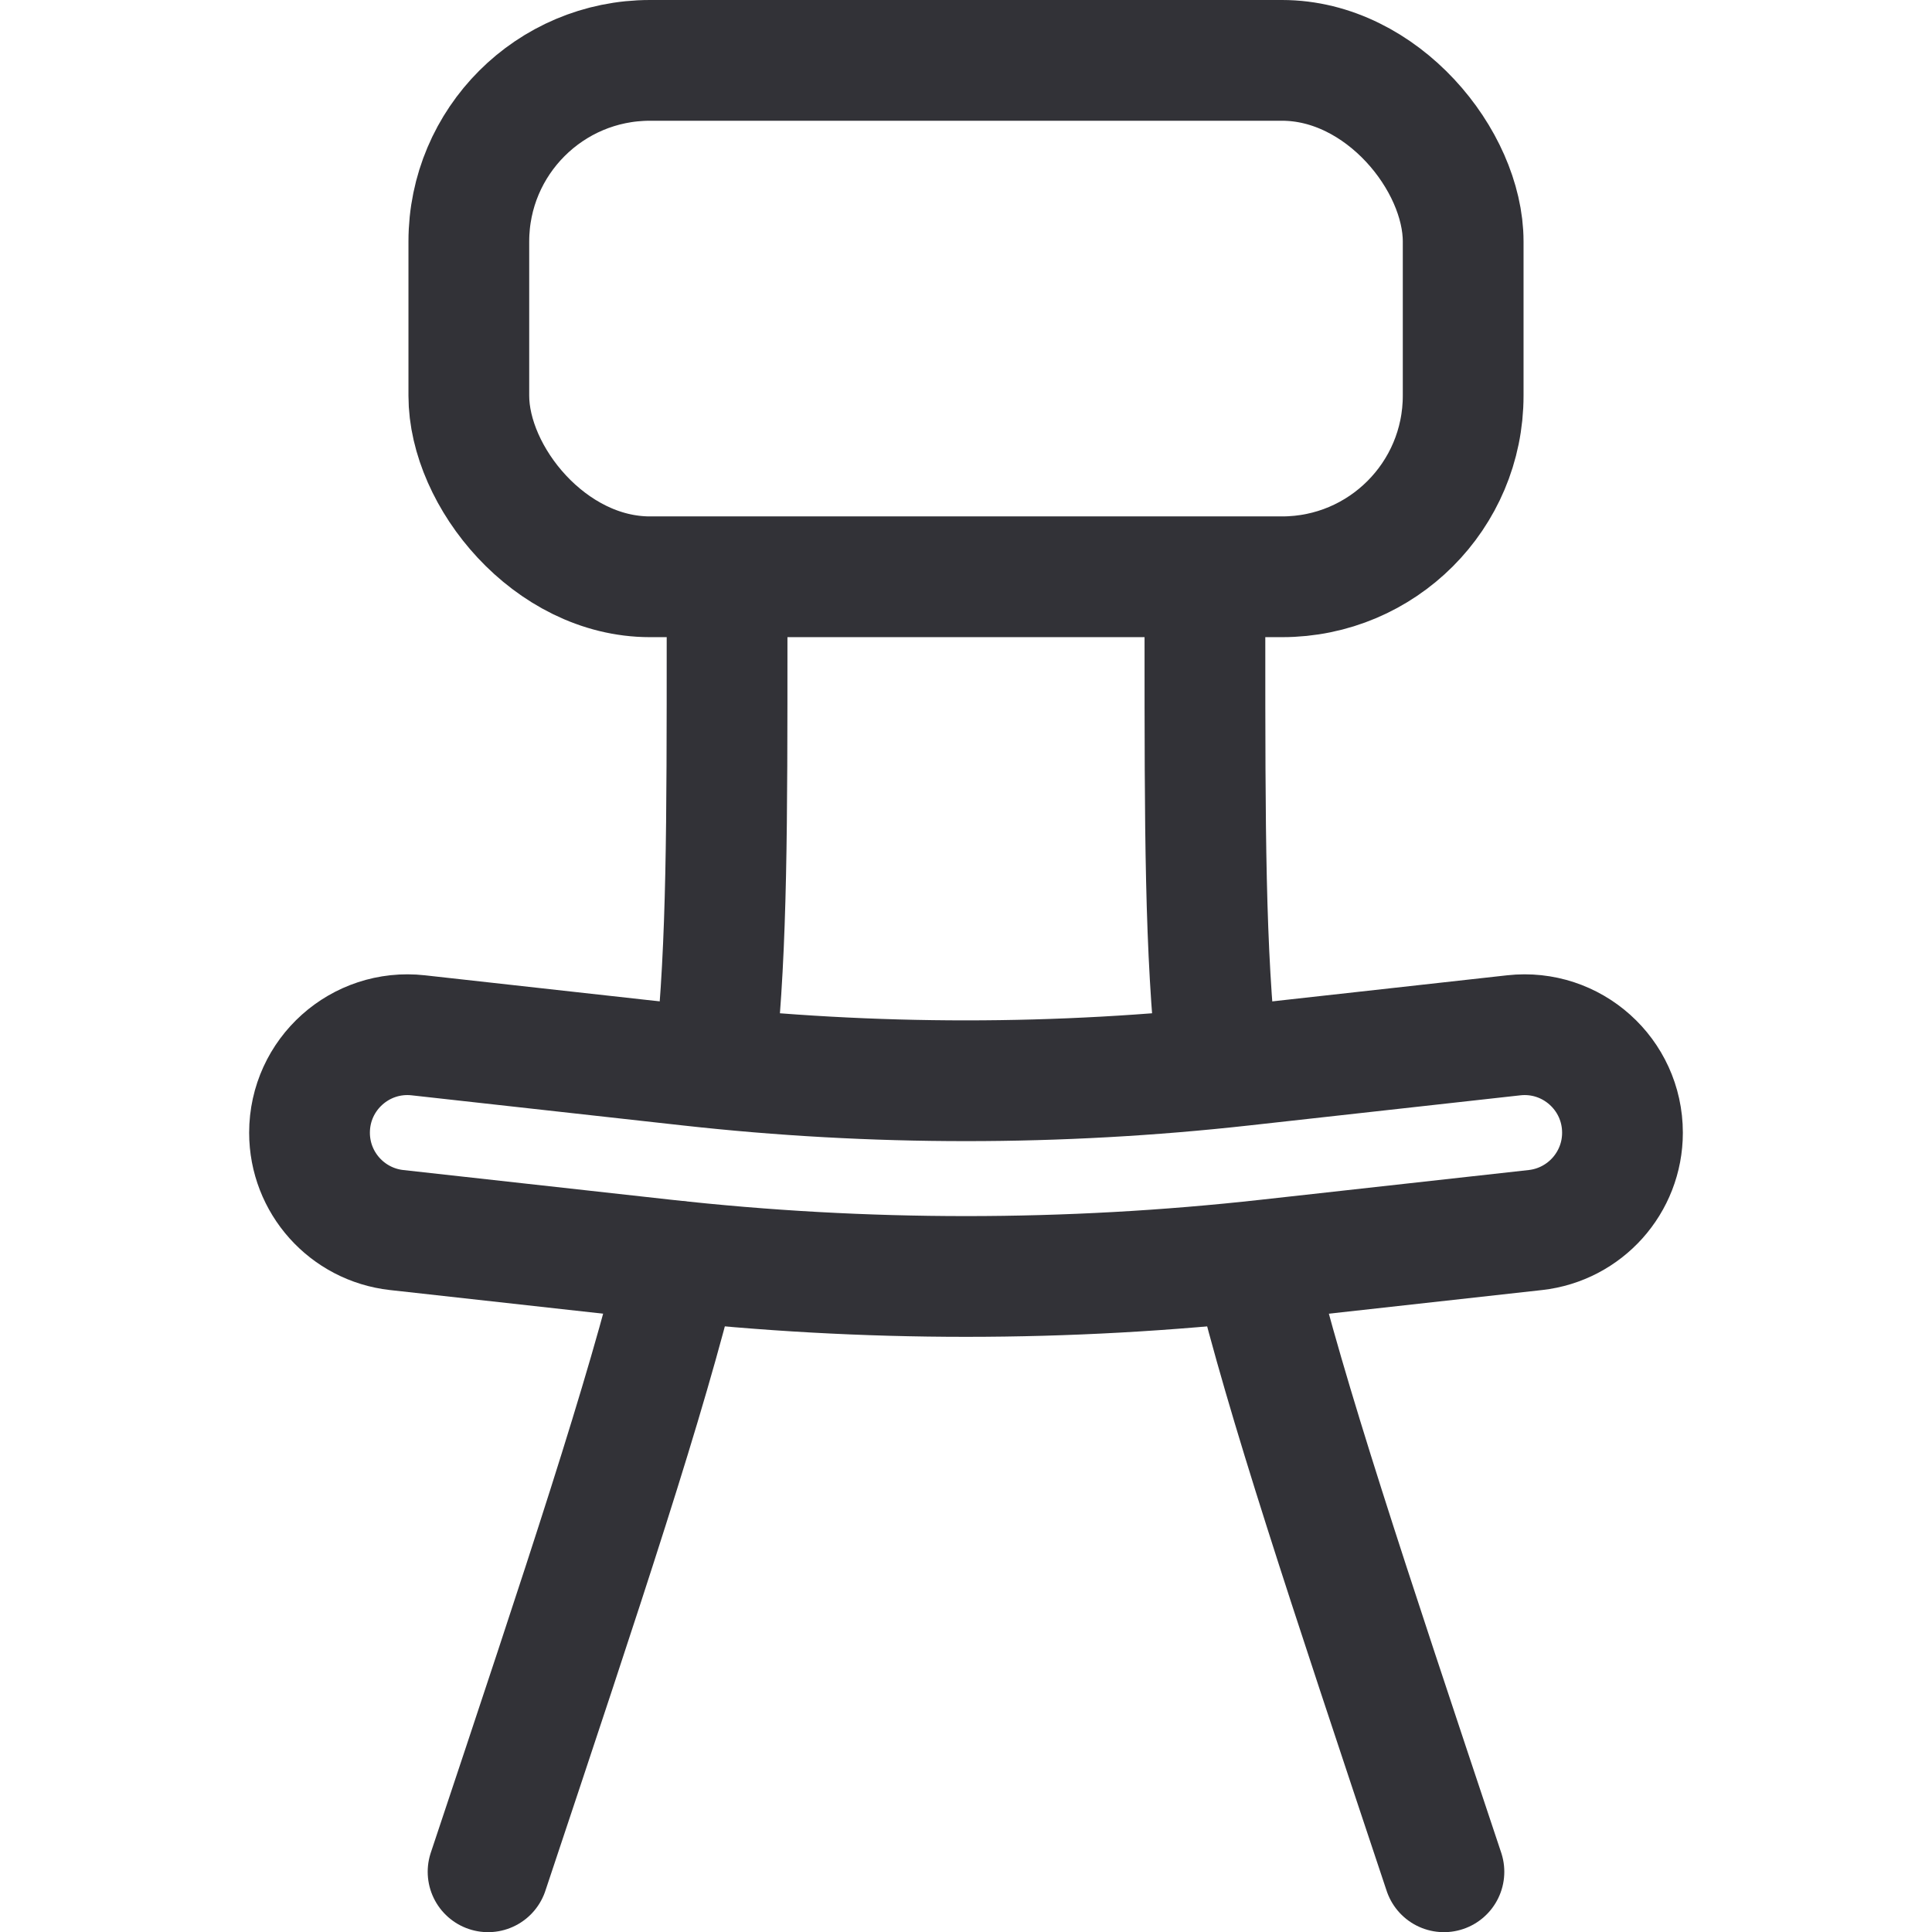 <svg width="24" height="24" viewBox="0 0 24 24" fill="none" xmlns="http://www.w3.org/2000/svg">
<g clip-path="url(#clip0_3314_7651)">
<rect width="24" height="24" fill="none"/>
<path d="M5.196 12.861L8.563 13.235C10.847 13.489 13.153 13.489 15.437 13.235L18.804 12.861C19.525 12.781 20.155 13.345 20.155 14.071C20.155 14.691 19.689 15.211 19.073 15.28L15.746 15.649C13.257 15.926 10.744 15.926 8.254 15.649L4.927 15.28C4.311 15.211 3.845 14.691 3.845 14.071C3.845 13.345 4.475 12.781 5.196 12.861Z" stroke="#323237" stroke-width="1.5"/>
<path d="M6.063 23.252C7.295 19.557 8.015 17.396 8.437 15.671M9.032 7.915C9.032 10.242 9.032 11.727 8.891 13.096" stroke="#323237" stroke-width="1.5" stroke-linecap="round"/>
<path d="M17.937 23.252C16.709 19.568 15.989 17.409 15.567 15.687M14.968 7.915C14.968 10.307 14.968 11.809 15.121 13.21" stroke="#323237" stroke-width="1.5" stroke-linecap="round"/>
<rect x="5.824" y="0.75" width="12.352" height="6.415" rx="2.25" stroke="#323237" stroke-width="1.5"/>
</g>
<defs>
<clipPath id="clip0_3314_7651">
<rect width="24" height="24" fill="none"/>
</clipPath>
</defs>
</svg>
